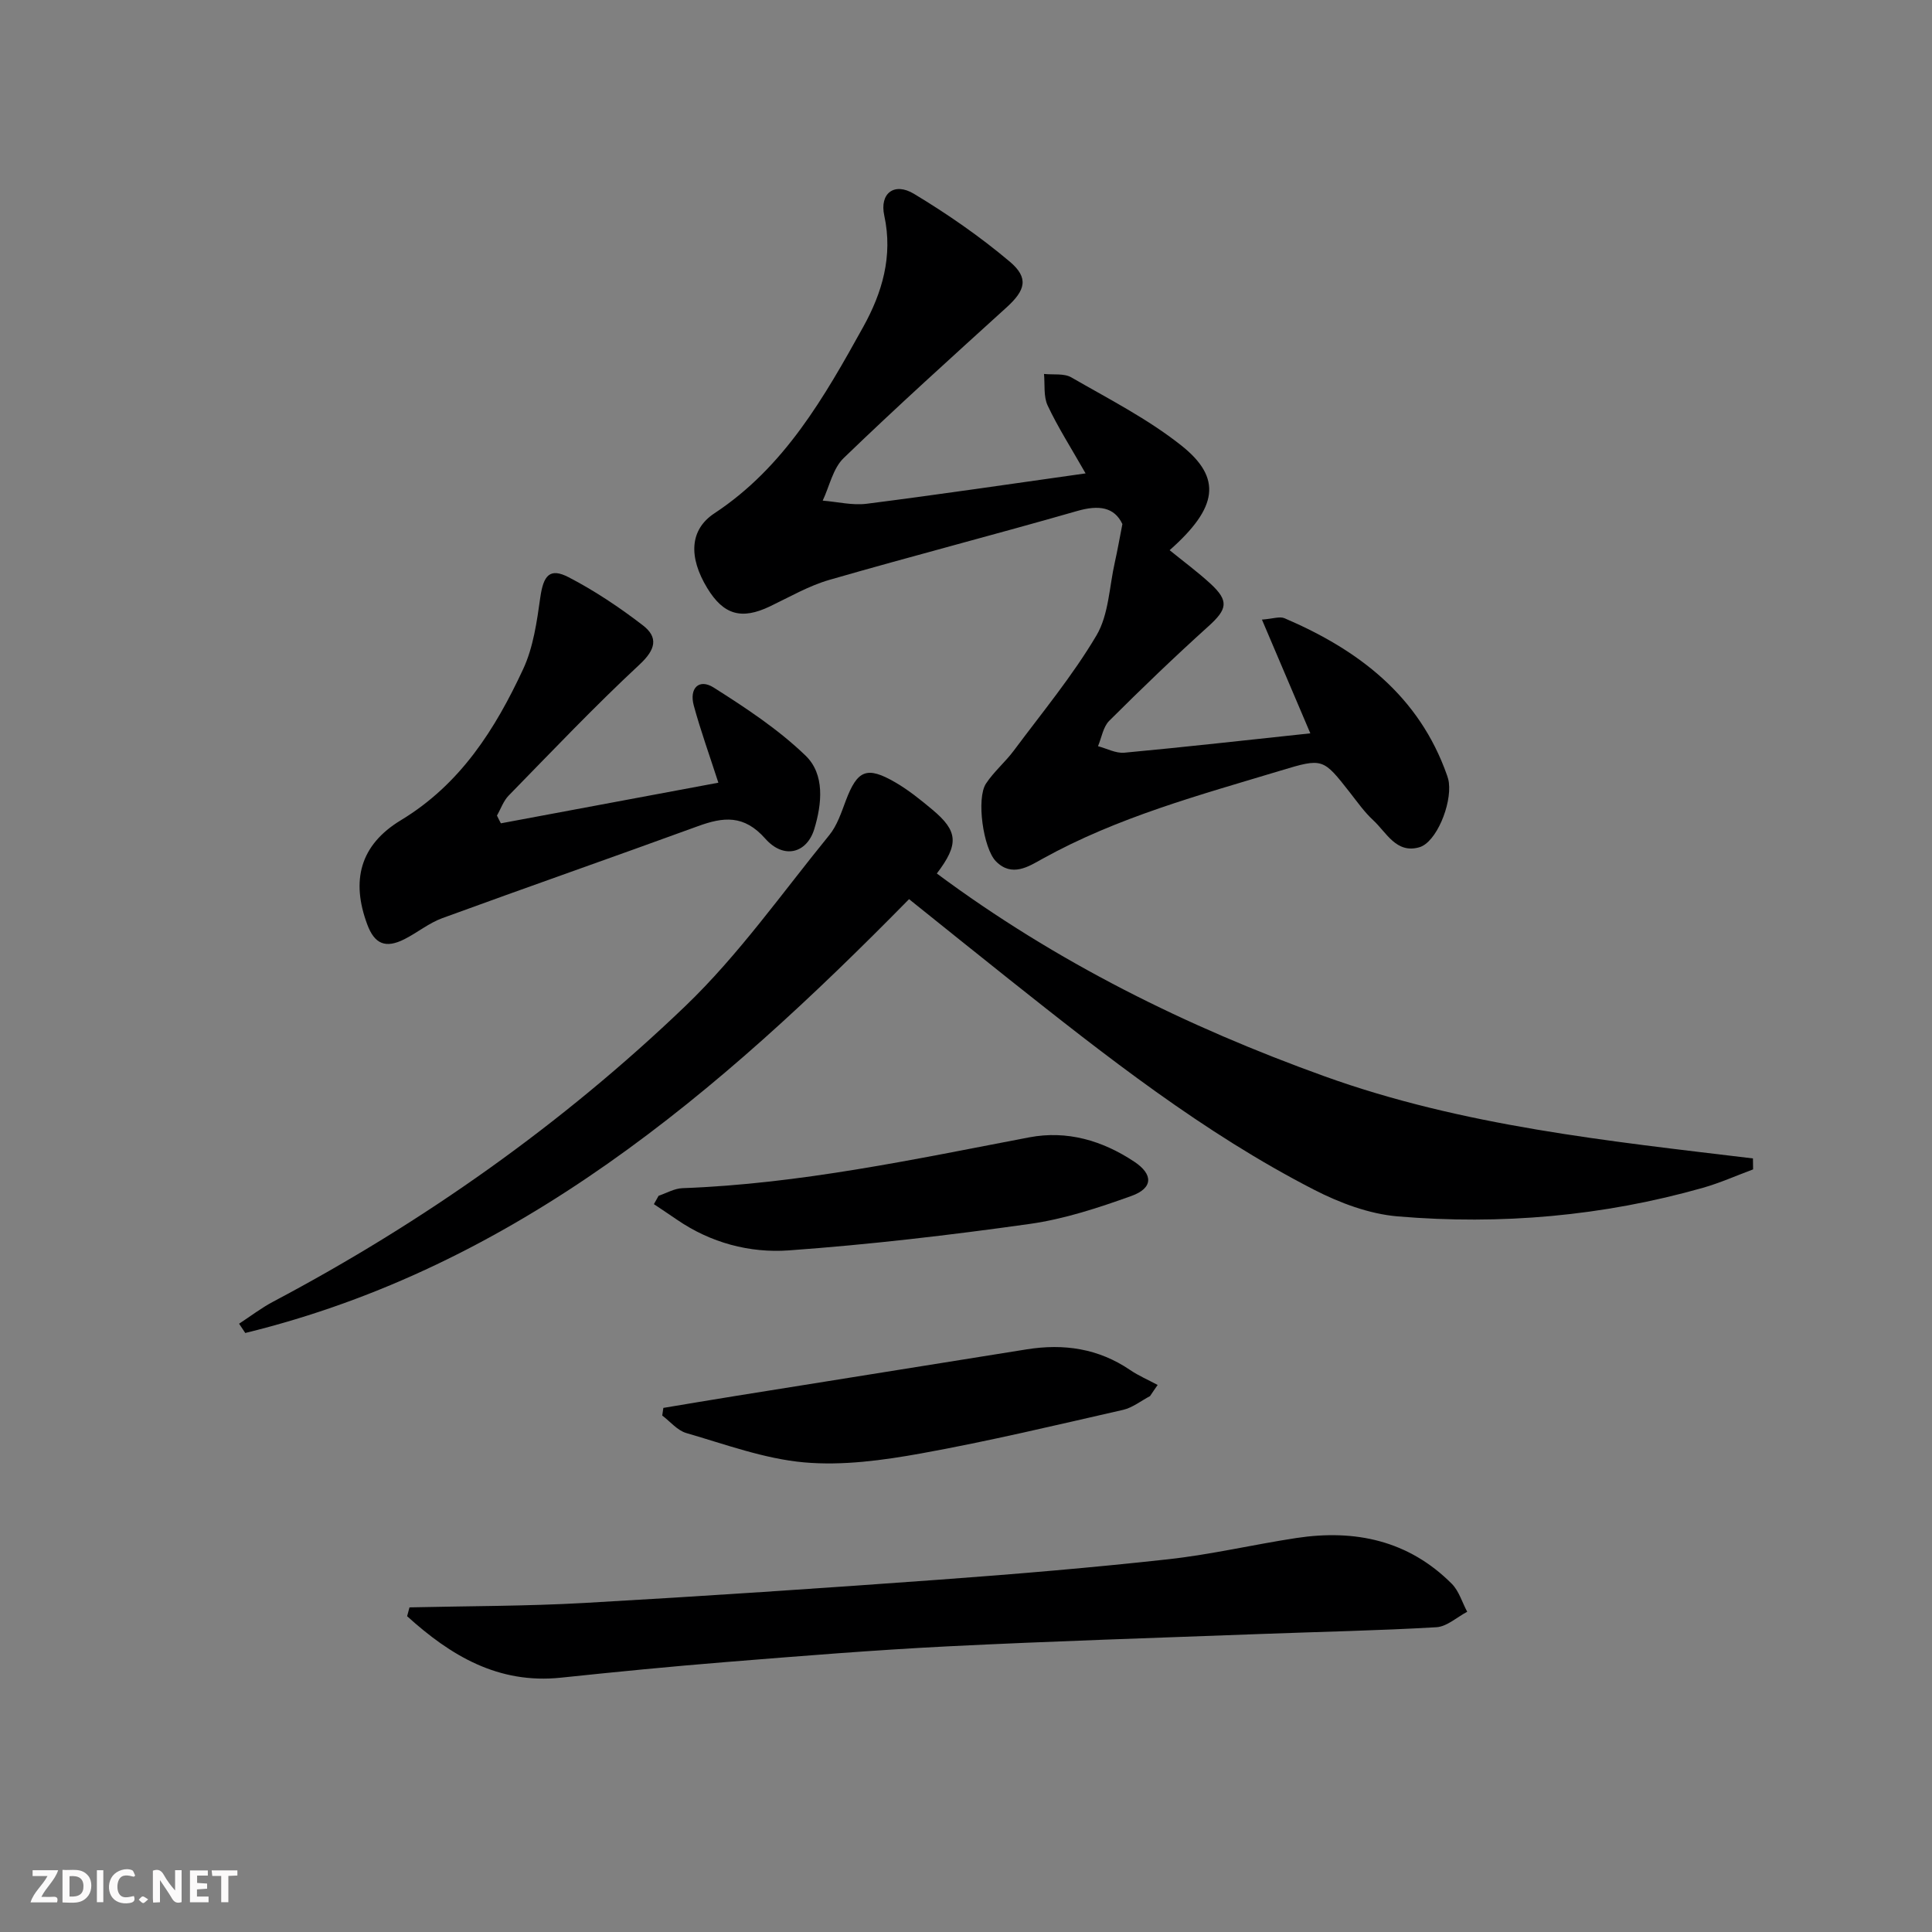 <svg enable-background="new 0 0 400 400" viewBox="0 0 400 400" xmlns="http://www.w3.org/2000/svg"><rect x="0" y="0" width="400" height="400" fill="#808080" stroke="none"/><g fill="#fbfafa"><path d="m37.59 393.81c-.92.31-1.52.05-2-.78-.7-1.2-1.52-2.34-2.47-3.78v4.59c-.55.03-.95.05-1.41.07-.03-.37-.06-.64-.06-.91 0-1.91 0-3.81 0-5.7 1.13-.41 1.77-.03 2.29.91.62 1.11 1.38 2.14 2.31 3.19v-4.2h1.35v6.61z"/><path d="m12.94 393.88v-6.75c1.9.19 3.93-.54 5.37 1.29.8 1.01.78 2.88.03 3.97-1.37 1.97-3.4 1.51-5.4 1.49m1.45-1.22c2.04.12 2.92-.58 2.89-2.21-.03-1.51-.98-2.19-2.89-2z"/><path d="m11.81 393.87h-5.49c.68-2.18 2.47-3.48 3.51-5.45h-3.08v-1.21h5.29c-.71 2.13-2.44 3.48-3.47 5.51.86 0 1.63.04 2.39-.01.79-.05 1.14.21.85 1.16"/><path d="m39.33 393.86v-6.61h3.7v1.07h-2.22v1.52c.68.04 1.34.09 2.07.13v1.07c-.72.05-1.38.09-2.1.14v1.48h2.4v1.19h-3.85z"/><path d="m27.71 388.56c-1.15-.3-2.46-.61-3.1.64-.37.73-.41 1.93-.06 2.67.63 1.35 1.99.93 3.17.68.35.94-.01 1.32-.93 1.46-1.62.25-3.05-.27-3.76-1.48-.73-1.25-.6-3.03.31-4.17.88-1.11 2.71-1.7 4-1.16.32.13.44.74.65 1.12-.1.08-.19.16-.28.24"/><path d="m49.15 387.24v1.07c-.59.02-1.17.05-1.87.08v5.44h-1.48v-5.44h-1.85c-.05-.4-.08-.73-.13-1.15z"/><path d="m20.06 387.21h1.33v6.62h-1.33z"/><path d="m30.68 393.25c-.49.38-.8.79-1.05.76-.32-.05-.6-.45-.9-.7.26-.24.51-.64.8-.67.29-.04.62.3 1.15.61"/></g><path d="m224.76 98.01c-3.05-5.35-5.74-9.56-7.85-14.04-.89-1.89-.55-4.35-.76-6.55 1.9.21 4.14-.16 5.65.71 7.73 4.46 15.8 8.57 22.75 14.08 8.56 6.78 7.56 12.9-2.39 21.7 2.86 2.33 5.79 4.49 8.45 6.93 3.89 3.58 3.49 5.3-.41 8.82-7.02 6.33-13.84 12.89-20.54 19.57-1.27 1.26-1.58 3.48-2.33 5.26 1.82.48 3.69 1.51 5.45 1.35 12.68-1.18 25.34-2.61 38.51-4.01-3.41-8.02-6.56-15.41-10.02-23.55 2.24-.16 3.67-.71 4.68-.28 15.34 6.57 27.88 16.09 33.66 32.57.16.47.3.95.36 1.44.59 4.59-2.62 12.38-6.09 13.4-4.8 1.4-6.81-3.04-9.57-5.59-1.82-1.68-3.28-3.76-4.82-5.73-5.56-7.08-5.58-7.2-14.3-4.56-16.83 5.08-33.85 9.66-49.4 18.3-2.82 1.57-6.29 3.85-9.59.5-2.63-2.67-4.1-13.01-2.06-16.1 1.63-2.47 3.99-4.45 5.77-6.84 5.84-7.85 12.14-15.45 17.1-23.83 2.55-4.31 2.65-10.07 3.81-15.18.53-2.35.94-4.72 1.56-7.88-1.67-3.52-4.87-4-9.38-2.7-17.06 4.9-34.25 9.34-51.3 14.26-4.26 1.23-8.22 3.54-12.26 5.47-5.9 2.83-9.62 1.8-13.01-3.77-3.91-6.43-3.66-12.1 1.49-15.49 14.5-9.56 22.75-24.06 30.82-38.62 3.88-7 6.17-14.59 4.34-23.01-1.01-4.62 2.07-6.97 6.15-4.51 6.92 4.17 13.65 8.83 19.82 14.03 4.03 3.4 3.24 5.95-.66 9.49-11.34 10.3-22.71 20.56-33.72 31.19-2.22 2.14-2.93 5.83-4.34 8.81 3.03.24 6.14 1.02 9.09.65 14.94-1.9 29.85-4.11 45.34-6.29z" fill="#000001"/><path d="m193.96 180.85c24.73 18.37 51.72 31.71 80.31 42s58.68 13.38 88.66 16.99c.01.76.02 1.51.03 2.27-3.45 1.28-6.84 2.8-10.38 3.81-20.69 5.87-41.85 7.72-63.2 5.92-5.92-.5-12.01-2.79-17.36-5.54-22.9-11.77-43.06-27.64-63.13-43.58-6.77-5.38-13.51-10.81-20.68-16.56-39.35 40.04-81.28 76.09-137.43 89.82-.43-.64-.86-1.28-1.28-1.92 2.34-1.53 4.58-3.25 7.05-4.56 31.22-16.53 59.88-36.79 85.32-61.18 11.07-10.62 20.06-23.44 29.81-35.4 1.63-1.99 2.5-4.67 3.43-7.14 2.41-6.38 4.36-7.23 10.32-3.76 2.71 1.58 5.2 3.6 7.62 5.62 5.29 4.43 5.54 7.12.91 13.21z" fill="#000001"/><path d="m84.78 332.79c12.09-.28 24.2-.24 36.27-.92 24.56-1.39 49.11-3.04 73.64-4.83 15.74-1.15 31.48-2.48 47.17-4.21 8.9-.98 17.67-3.05 26.53-4.4 12.16-1.85 23.23.5 32.18 9.47 1.5 1.5 2.15 3.85 3.2 5.8-2.12 1.11-4.2 3.07-6.38 3.2-12.11.71-24.26.94-36.39 1.4-21.61.81-43.22 1.48-64.81 2.56-15.27.77-30.53 2.01-45.78 3.24-11.43.92-22.84 2.04-34.24 3.24-13.05 1.38-22.9-4.59-31.88-12.72.17-.62.33-1.23.49-1.83z" fill="#000001"/><path d="m103.7 170.46c14.95-2.79 29.89-5.58 45.03-8.41-1.83-5.67-3.67-10.76-5.09-15.97-.98-3.62 1.1-5.64 4.12-3.73 6.66 4.22 13.38 8.65 19.02 14.09 4.02 3.87 3.4 9.97 1.81 15.2-1.53 5.01-6.3 6.33-10.13 2.01-4.45-5.03-8.7-4.52-14.01-2.58-17.6 6.42-35.28 12.59-52.87 19.02-2.77 1.01-5.17 3-7.83 4.35-3.93 1.99-6.21 1.02-7.72-3.06-3.36-9.02-1.54-16.42 6.98-21.57 12.35-7.47 19.52-18.85 25.31-31.29 2.1-4.52 2.83-9.79 3.54-14.81.65-4.59 1.96-6.23 5.89-4.19 5.39 2.8 10.53 6.24 15.35 9.95 3.23 2.49 2.66 5-.66 8.09-9.36 8.71-18.18 18-27.12 27.15-1.09 1.11-1.63 2.75-2.43 4.14.25.54.53 1.07.81 1.61z" fill="#000001"/><path d="m136.36 247.57c1.64-.55 3.26-1.51 4.92-1.57 24.32-.89 48.01-5.98 71.79-10.52 7.86-1.5 15.15.66 21.73 5.01 4.01 2.65 3.96 5.51-.58 7.13-6.83 2.45-13.87 4.77-21.02 5.78-16.56 2.33-33.21 4.28-49.88 5.48-8.1.58-16.17-1.56-23.15-6.35-1.59-1.09-3.19-2.15-4.79-3.22.32-.59.65-1.17.98-1.74z" fill="#000001"/><path d="m238.1 289.05c-1.86.97-3.62 2.4-5.59 2.85-13.89 3.16-27.76 6.48-41.78 9.01-7.96 1.44-16.28 2.57-24.25 1.86-8.25-.74-16.32-3.74-24.38-6.07-1.86-.54-3.34-2.38-4.99-3.63.08-.53.15-1.05.23-1.58 4.94-.82 9.87-1.66 14.81-2.45 20.13-3.23 40.27-6.43 60.41-9.67 7.68-1.23 14.85-.19 21.41 4.27 1.78 1.21 3.8 2.07 5.71 3.1-.54.76-1.06 1.53-1.58 2.31z" fill="#000001"/></svg>